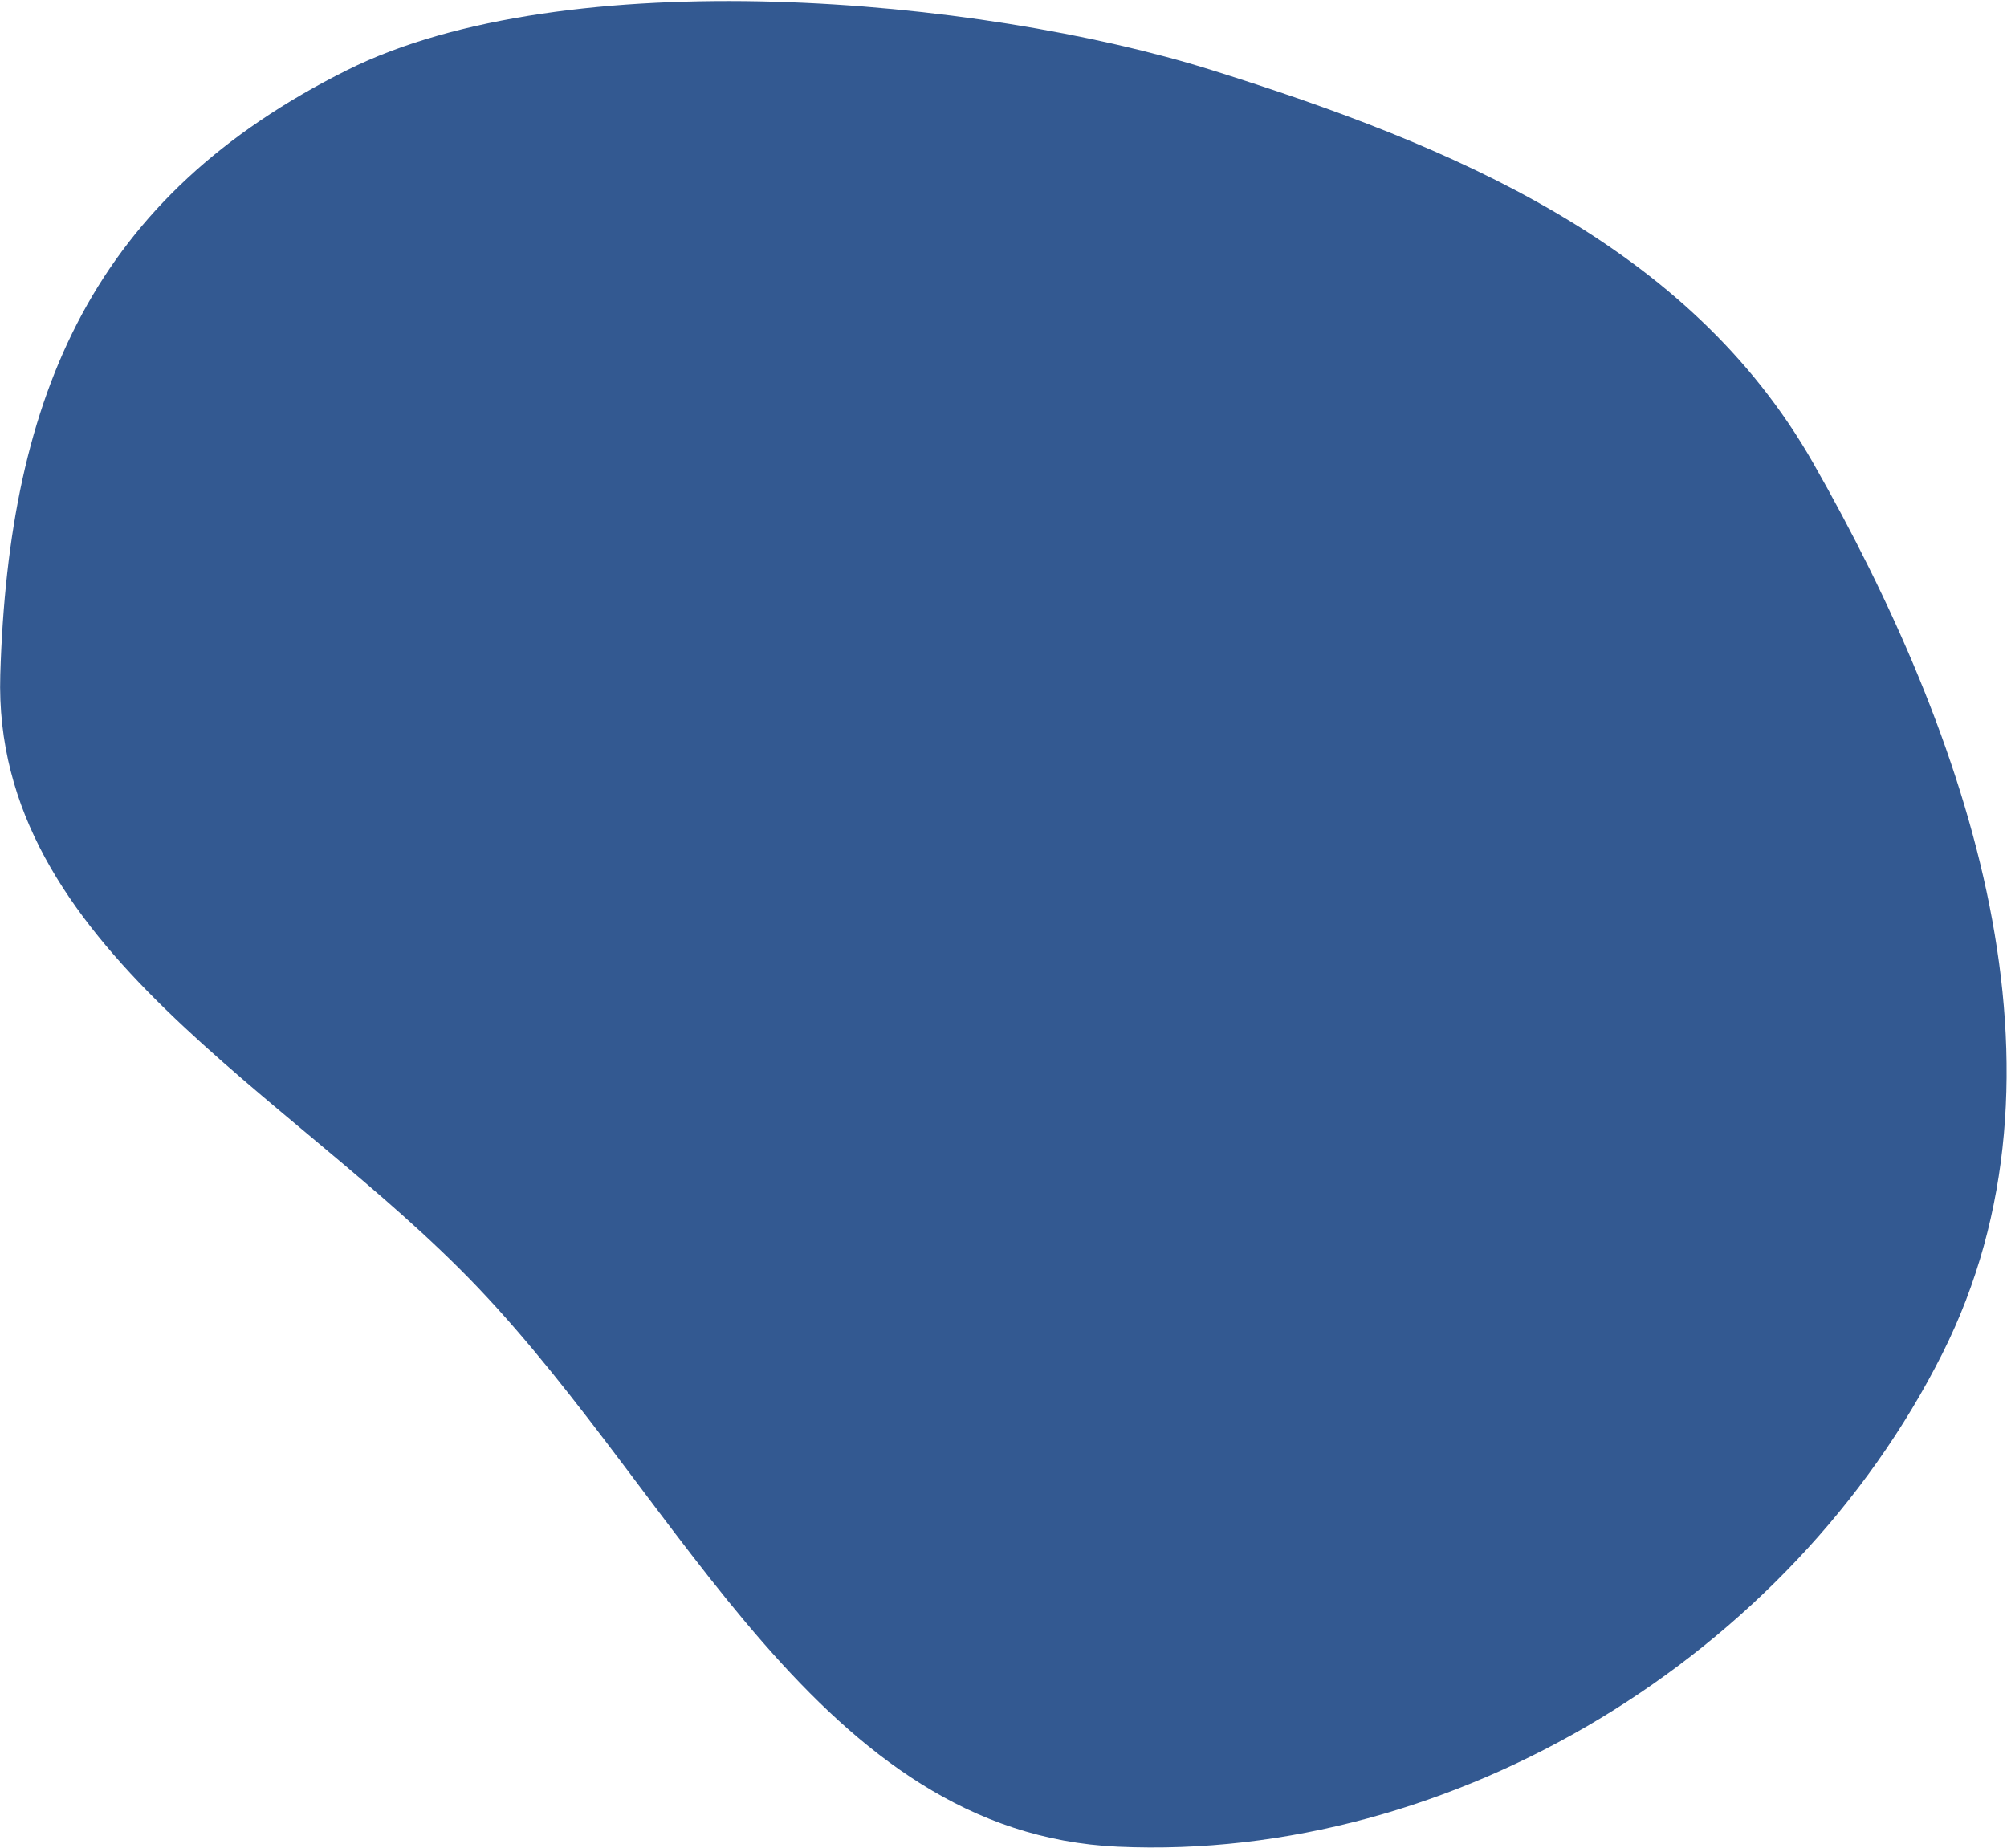 <?xml version="1.0" encoding="UTF-8"?> <svg xmlns="http://www.w3.org/2000/svg" width="1575" height="1450" viewBox="0 0 1575 1450" fill="none"> <path fill-rule="evenodd" clip-rule="evenodd" d="M877.229 1449.23C643.463 1438.62 536.282 1179.5 374.791 1010.15C227.317 855.495 -6.228 743.128 0.217 529.53C6.899 308.046 74.153 153.962 272.412 55.001C444.067 -30.681 767.841 -2.446 950.889 55.001C1139.51 114.196 1325.05 191.459 1422.84 363.268C1545.38 578.556 1635.46 840.961 1524.25 1062.31C1405.55 1298.56 1141.34 1461.22 877.229 1449.23Z" fill="#335991"></path> </svg> 